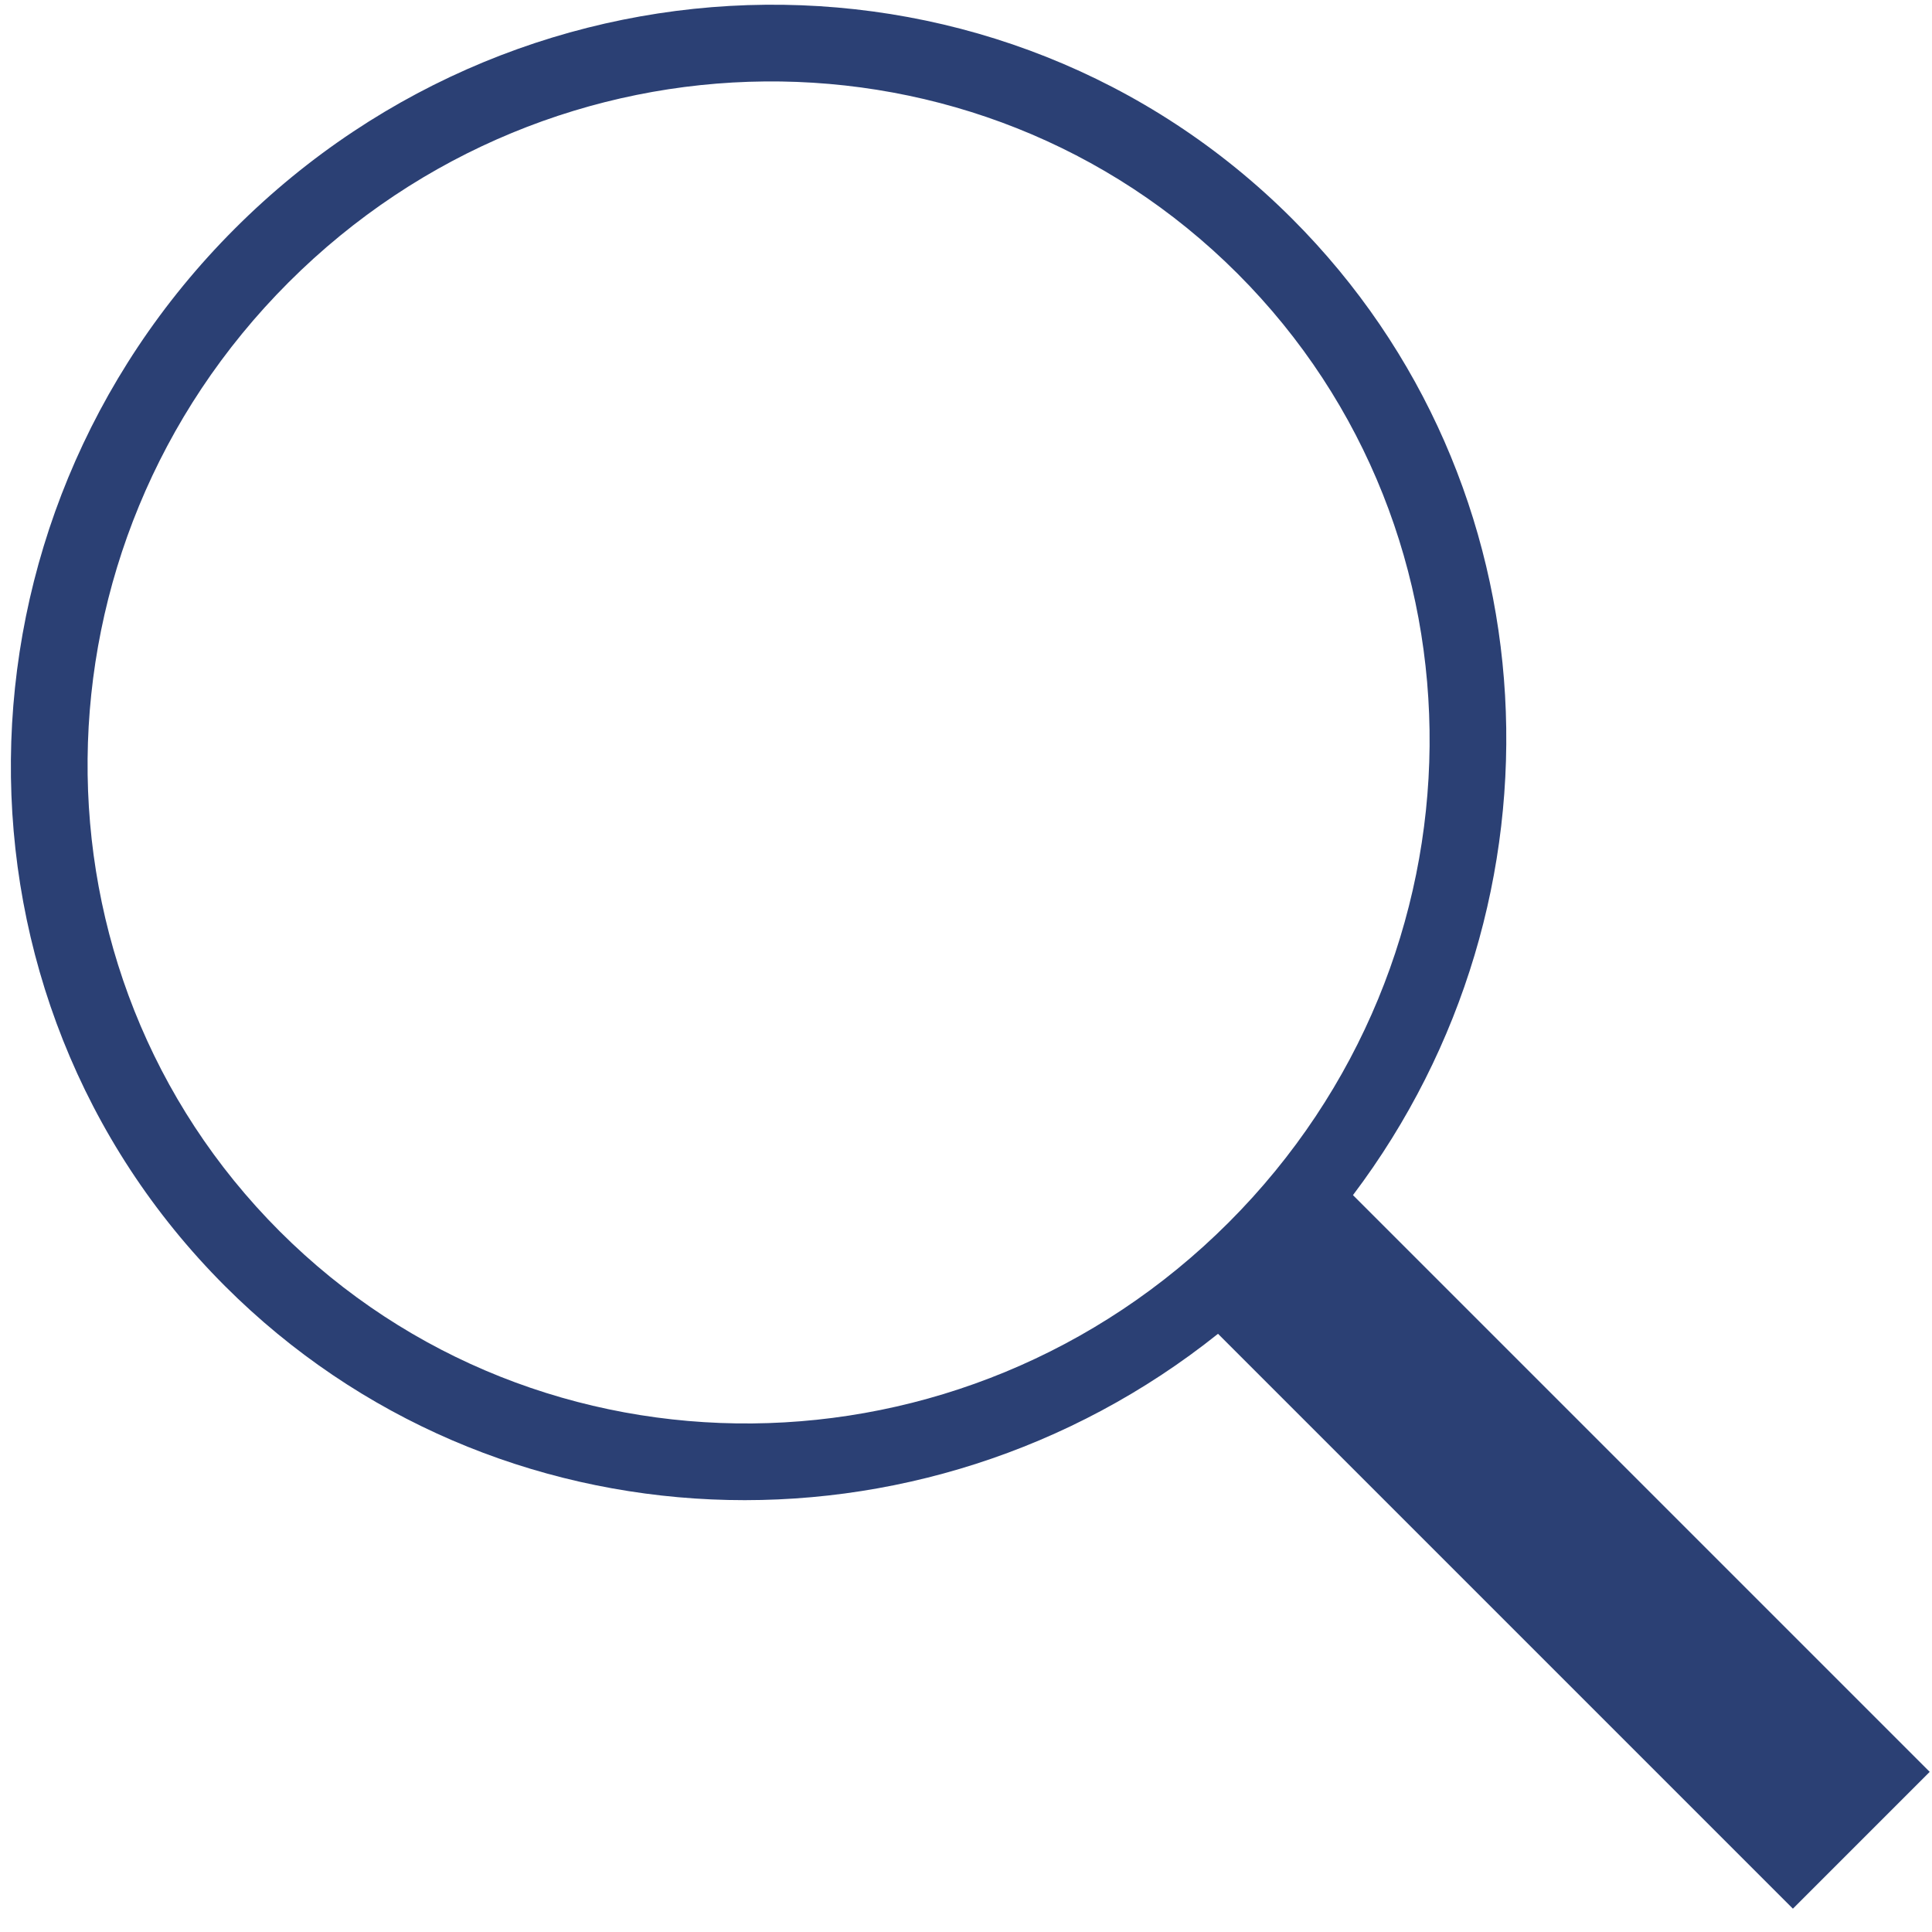 <svg width="32" height="32" viewBox="0 0 54 54" fill="none" xmlns="http://www.w3.org/2000/svg">
<path fill-rule="evenodd" clip-rule="evenodd" d="M36.117 6.116C43.496 13.495 44.038 25.16 37.816 33.404L53.936 49.524L50.112 53.348L34.044 37.28C25.779 43.885 13.808 43.465 6.288 35.946C-1.797 27.86 -1.674 14.629 6.563 6.391C14.8 -1.846 28.032 -1.969 36.117 6.116ZM34.588 7.646C41.844 14.902 41.733 26.777 34.341 34.169C26.949 41.561 15.074 41.672 7.818 34.416C0.562 27.16 0.673 15.285 8.065 7.893C15.457 0.501 27.332 0.39 34.588 7.646Z" fill="#2B4074"/>
</svg>
